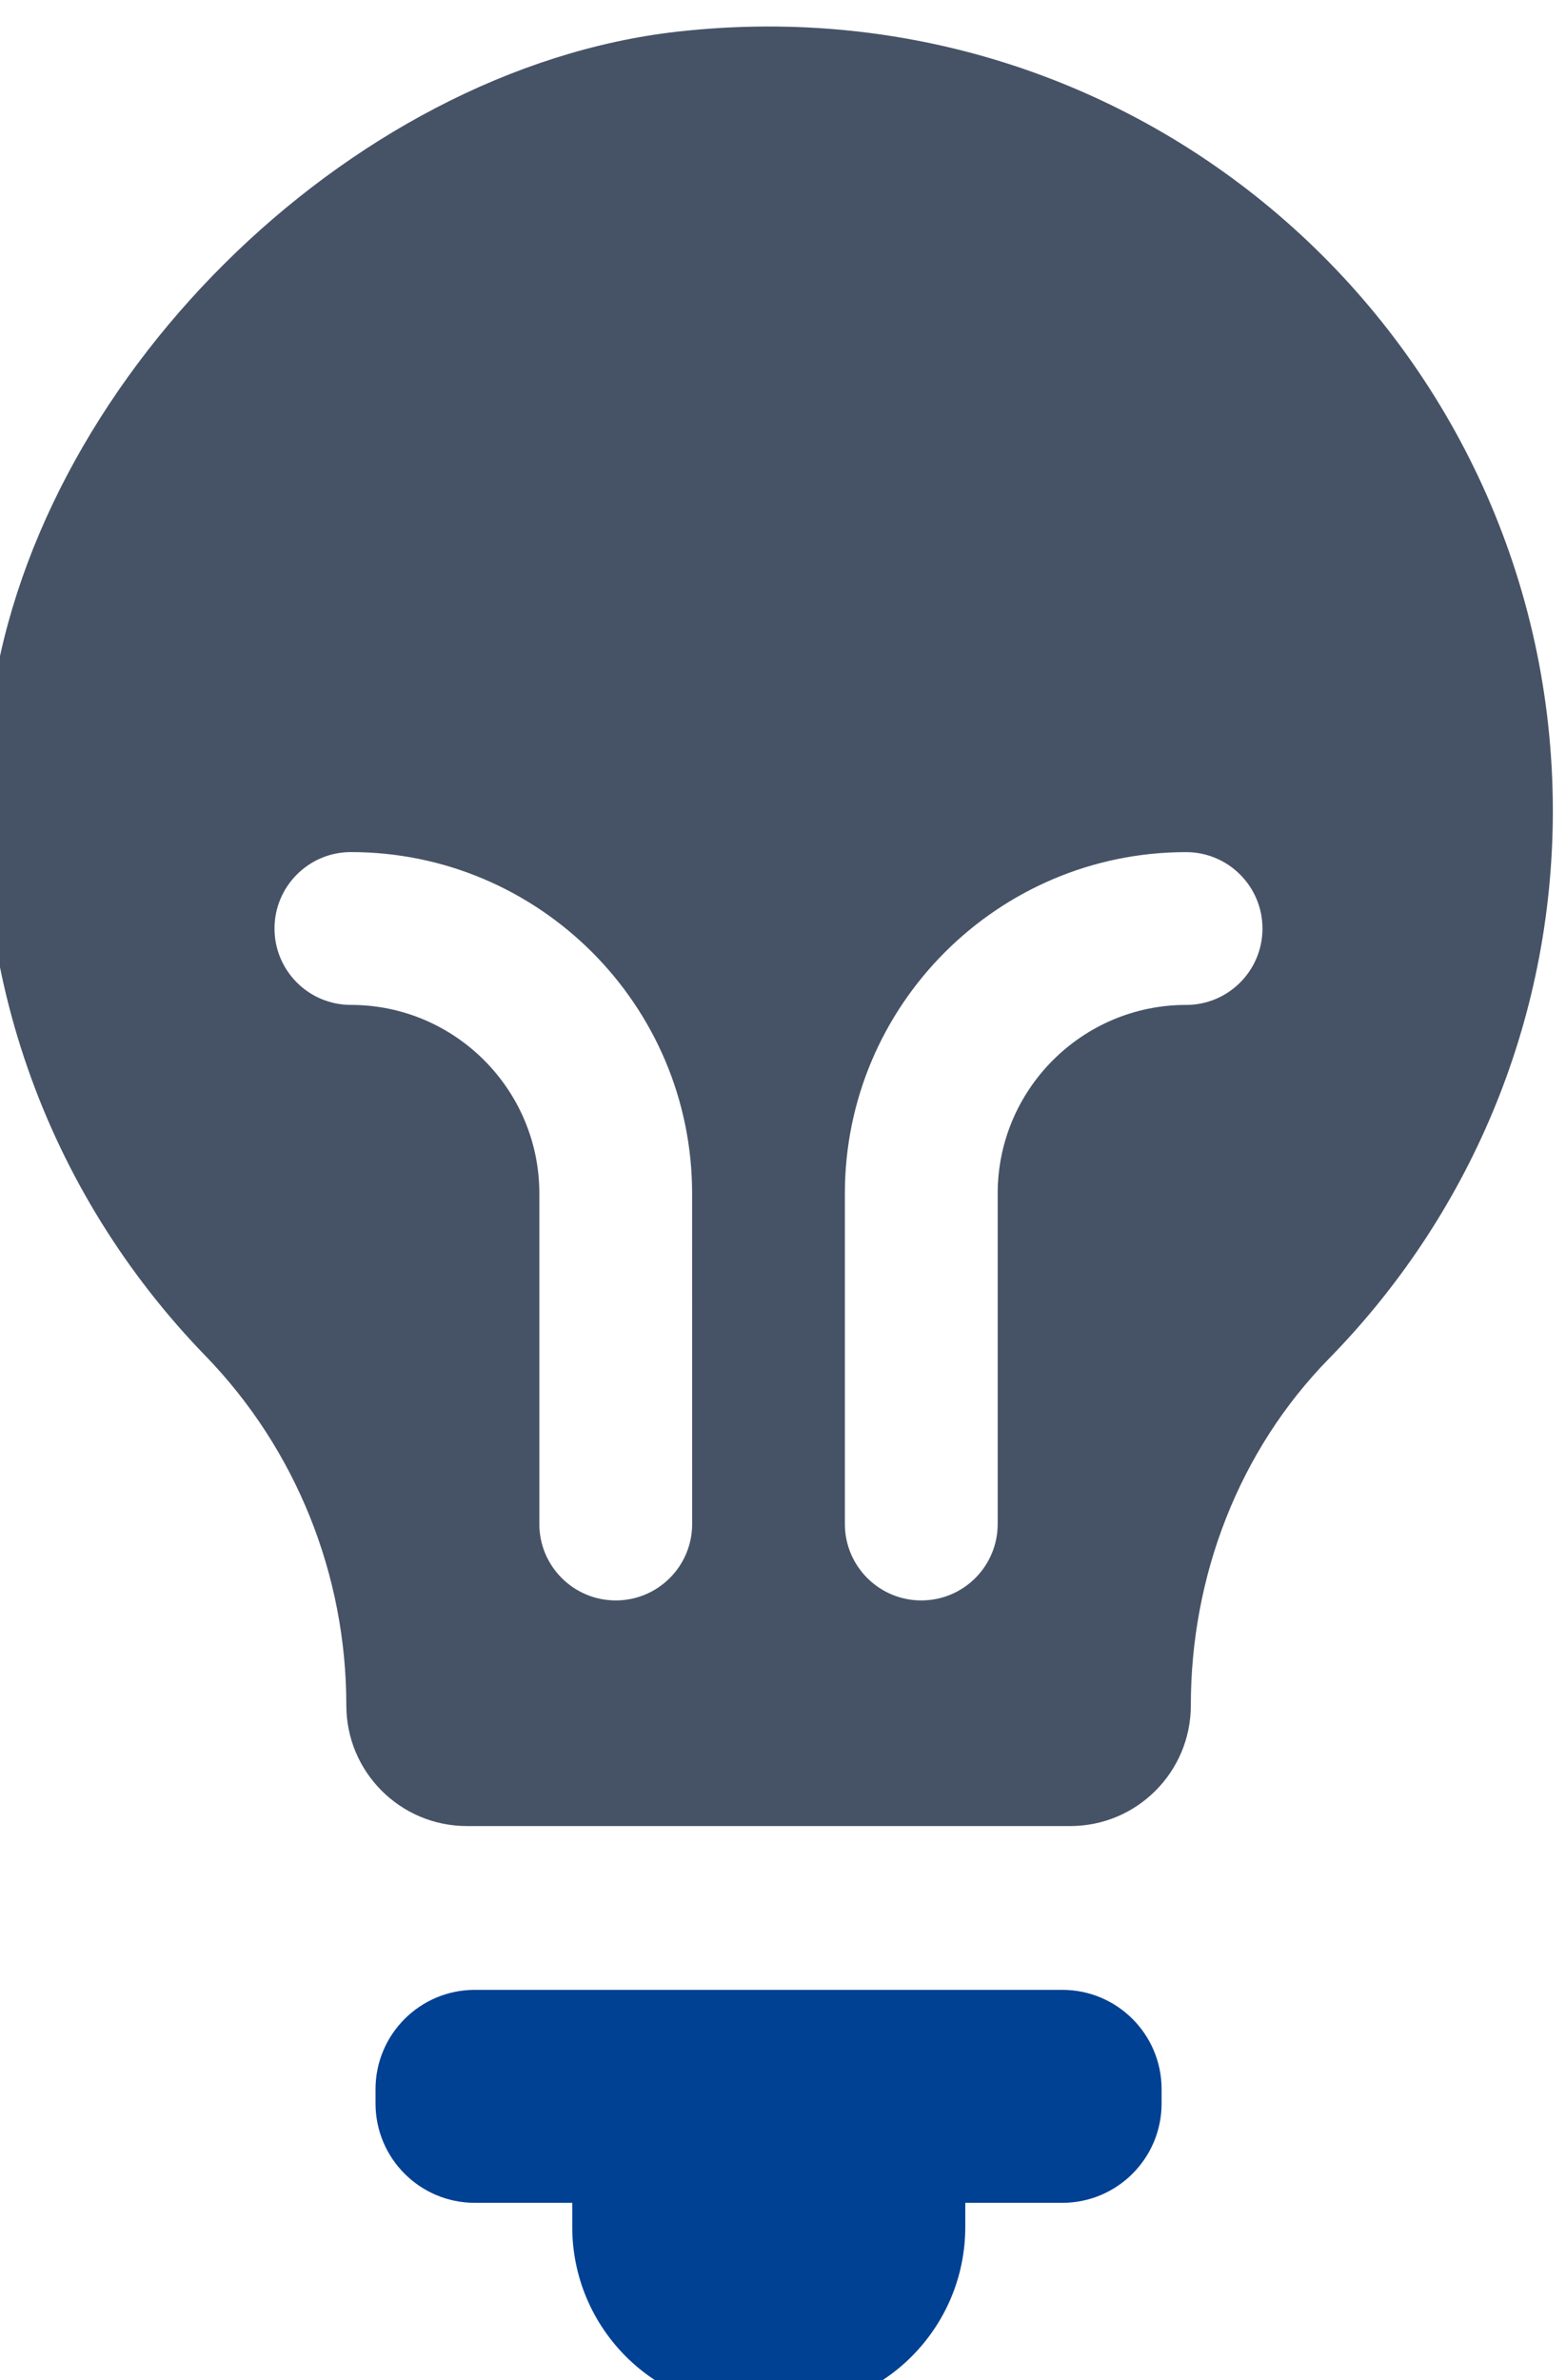 <?xml version="1.0" encoding="UTF-8" standalone="no"?>
<!-- Created with Inkscape (http://www.inkscape.org/) -->

<svg
   width="9.054mm"
   height="13.759mm"
   viewBox="0 0 9.054 13.759"
   version="1.1"
   id="svg1"
   xml:space="preserve"
   xmlns:inkscape="http://www.inkscape.org/namespaces/inkscape"
   xmlns:sodipodi="http://sodipodi.sourceforge.net/DTD/sodipodi-0.dtd"
   xmlns="http://www.w3.org/2000/svg"
   xmlns:svg="http://www.w3.org/2000/svg"><sodipodi:namedview
     id="namedview1"
     pagecolor="#ffffff"
     bordercolor="#000000"
     borderopacity="0.25"
     inkscape:showpageshadow="2"
     inkscape:pageopacity="0.0"
     inkscape:pagecheckerboard="0"
     inkscape:deskcolor="#d1d1d1"
     inkscape:document-units="mm" /><defs
     id="defs1" /><g
     inkscape:label="Layer 1"
     inkscape:groupmode="layer"
     id="layer1"
     transform="translate(-160.467,-156.765)"><g
       id="g2"
       transform="translate(-2.041,59.343)"><g
         id="g1"
         inkscape:label="1"
         transform="matrix(0.265,0,0,0.265,220,0)"><path
           id="path61"
           d="m -193.775,411.038 h -12.816 c -1.197,0 -2.167,0.971 -2.167,2.167 v 0.312 c 0,1.196 0.969,2.167 2.167,2.167 h 2.125 v 0.525 c 0,2.209 1.791,4 4,4 h 0.575 c 2.209,0 4,-1.791 4,-4 v -0.525 h 2.116 c 1.197,0 2.167,-0.971 2.167,-2.167 v -0.312 c 0,-1.196 -0.969,-2.167 -2.167,-2.167"
           style="fill:#004193;fill-opacity:1;fill-rule:nonzero;stroke:none;stroke-width:0.133"
           inkscape:export-filename="path61.svg"
           inkscape:export-xdpi="96"
           inkscape:export-ydpi="96" /><path
           id="path62"
           d="m -202.175,368.321 c -7.208,0.815 -14.144,7.715 -14.995,14.92 -0.641,5.439 1.276,10.435 4.7,13.965 1.98,2.041 3.075,4.781 3.075,7.625 v 10e-4 c 0,1.455 1.179,2.633 2.631,2.633 h 13.163 c 1.453,0 2.631,-1.179 2.631,-2.633 0,-2.815 1.045,-5.555 3.015,-7.565 3.019,-3.081 4.883,-7.295 4.883,-11.949 0,-10.105 -8.76,-18.164 -19.101,-16.997 z m 0.325,32.555 c 0,0.92 -0.745,1.667 -1.667,1.667 -0.92,0 -1.667,-0.747 -1.667,-1.667 v -7.212 c 0,-2.267 -1.844,-4.112 -4.111,-4.112 -0.92,0 -1.667,-0.745 -1.667,-1.667 0,-0.92 0.747,-1.667 1.667,-1.667 4.104,0 7.444,3.34 7.444,7.445 z m 10.777,-11.324 c -2.267,0 -4.111,1.845 -4.111,4.112 v 7.212 c 0,0.92 -0.745,1.667 -1.667,1.667 -0.92,0 -1.667,-0.747 -1.667,-1.667 v -7.212 c 0,-4.105 3.34,-7.445 7.444,-7.445 0.92,0 1.667,0.747 1.667,1.667 0,0.921 -0.747,1.667 -1.667,1.667"
           style="fill:#465366;fill-opacity:1;fill-rule:nonzero;stroke:none;stroke-width:0.133" /></g></g></g></svg>

